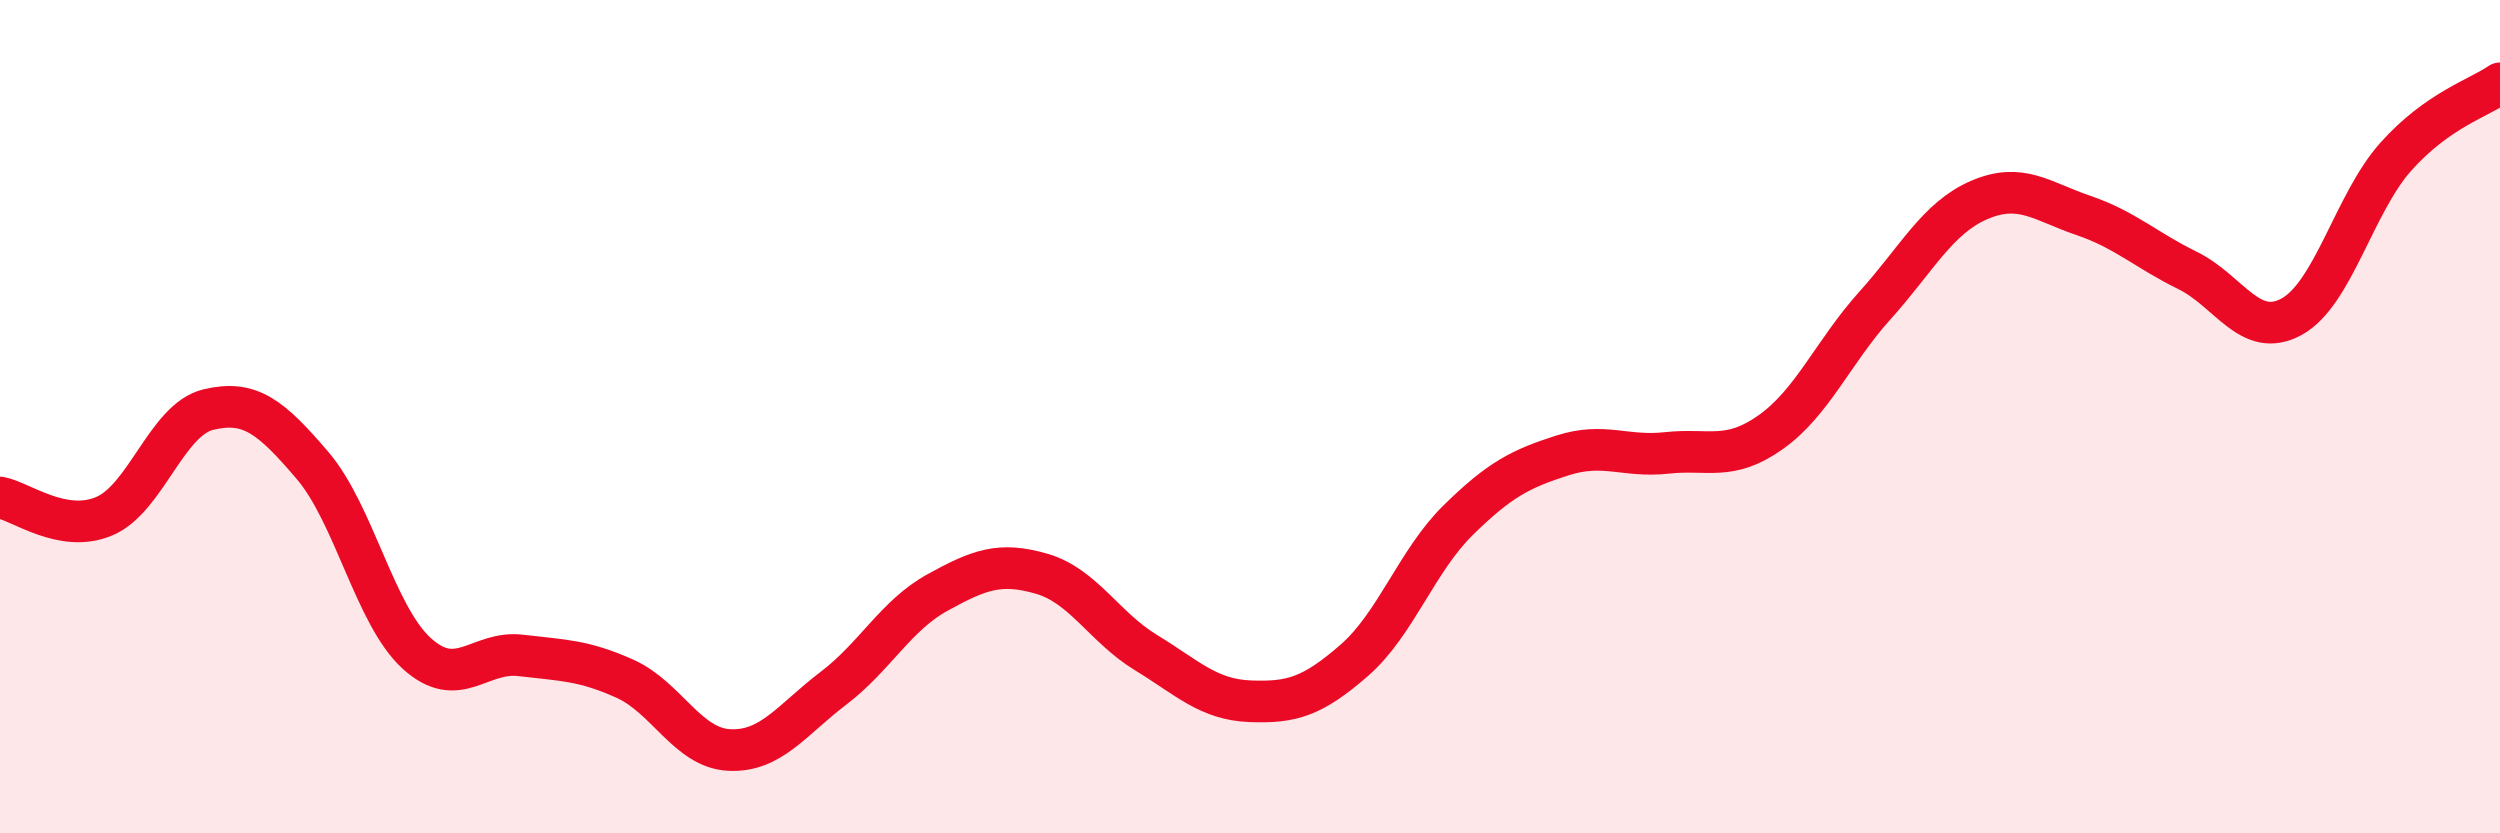 
    <svg width="60" height="20" viewBox="0 0 60 20" xmlns="http://www.w3.org/2000/svg">
      <path
        d="M 0,11.94 C 0.5,12.03 1.5,12.81 2.5,12.39 C 3.5,11.97 4,10.07 5,9.83 C 6,9.59 6.5,10 7.5,11.17 C 8.5,12.34 9,14.77 10,15.68 C 11,16.59 11.5,15.61 12.5,15.73 C 13.5,15.85 14,15.84 15,16.29 C 16,16.74 16.5,17.95 17.5,18 C 18.5,18.05 19,17.28 20,16.52 C 21,15.76 21.5,14.77 22.5,14.22 C 23.5,13.67 24,13.48 25,13.77 C 26,14.06 26.5,15.05 27.5,15.66 C 28.5,16.27 29,16.79 30,16.83 C 31,16.87 31.5,16.72 32.5,15.85 C 33.5,14.98 34,13.46 35,12.48 C 36,11.5 36.5,11.25 37.5,10.93 C 38.5,10.61 39,10.98 40,10.87 C 41,10.76 41.5,11.08 42.5,10.37 C 43.5,9.66 44,8.44 45,7.33 C 46,6.22 46.5,5.23 47.5,4.8 C 48.5,4.37 49,4.83 50,5.17 C 51,5.51 51.5,6 52.5,6.49 C 53.5,6.98 54,8.15 55,7.6 C 56,7.05 56.5,4.88 57.5,3.76 C 58.5,2.64 59.5,2.35 60,2L60 20L0 20Z"
        fill="#EB0A25"
        opacity="0.1"
        stroke-linecap="round"
        stroke-linejoin="round"
      />
      <path
        d="M 0,11.94 C 0.5,12.03 1.5,12.81 2.5,12.39 C 3.5,11.97 4,10.07 5,9.83 C 6,9.59 6.5,10 7.5,11.17 C 8.5,12.34 9,14.77 10,15.68 C 11,16.59 11.5,15.61 12.5,15.73 C 13.5,15.85 14,15.84 15,16.29 C 16,16.74 16.5,17.95 17.5,18 C 18.5,18.05 19,17.28 20,16.52 C 21,15.76 21.5,14.77 22.5,14.22 C 23.5,13.67 24,13.48 25,13.77 C 26,14.06 26.5,15.05 27.5,15.66 C 28.5,16.27 29,16.79 30,16.83 C 31,16.87 31.5,16.72 32.5,15.85 C 33.5,14.98 34,13.46 35,12.48 C 36,11.5 36.5,11.25 37.5,10.93 C 38.5,10.61 39,10.98 40,10.87 C 41,10.76 41.5,11.08 42.5,10.37 C 43.5,9.66 44,8.44 45,7.33 C 46,6.22 46.5,5.23 47.5,4.8 C 48.5,4.37 49,4.83 50,5.17 C 51,5.51 51.5,6 52.5,6.49 C 53.5,6.98 54,8.15 55,7.6 C 56,7.05 56.5,4.88 57.5,3.76 C 58.5,2.64 59.5,2.35 60,2"
        stroke="#EB0A25"
        stroke-width="1"
        fill="none"
        stroke-linecap="round"
        stroke-linejoin="round"
      />
    </svg>
  